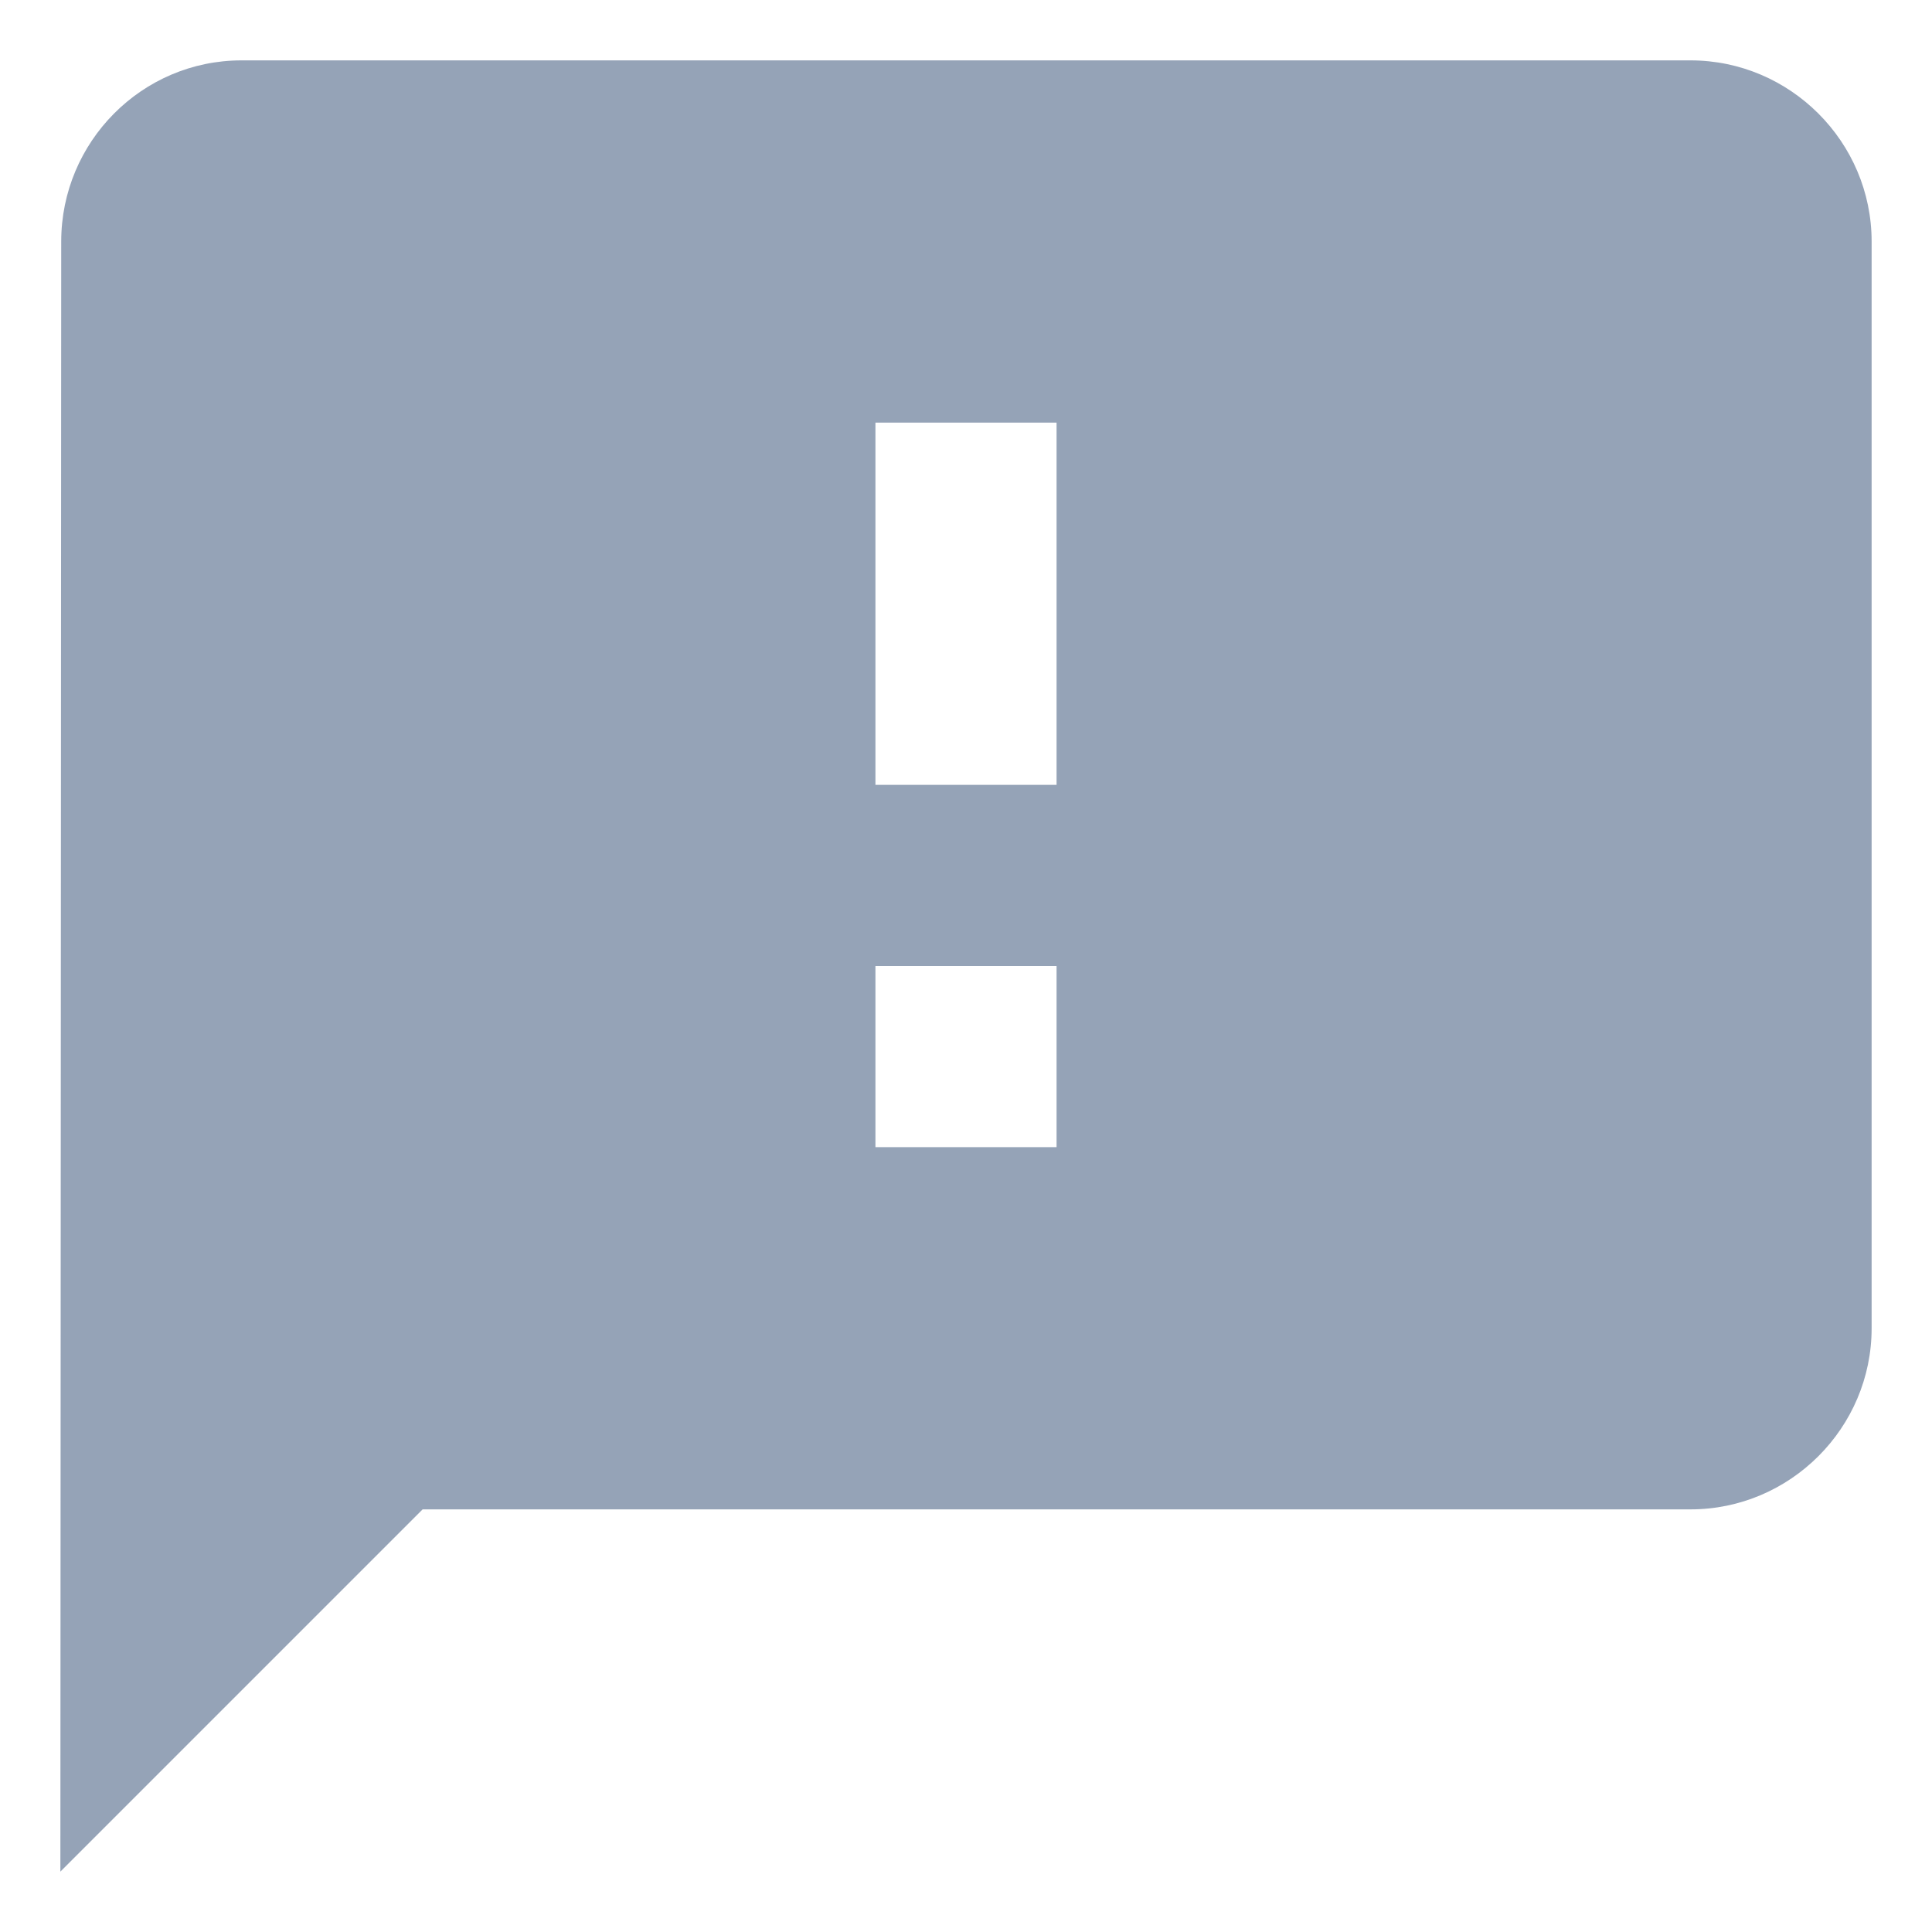 <?xml version="1.0" encoding="UTF-8"?>
<svg width="16px" height="16px" viewBox="0 0 16 16" version="1.1" xmlns="http://www.w3.org/2000/svg" xmlns:xlink="http://www.w3.org/1999/xlink">
    <!-- Generator: sketchtool 52.6 (67491) - http://www.bohemiancoding.com/sketch -->
    <title>2111916D-398F-4134-8BCC-2A95A54CD213</title>
    <desc>Created with sketchtool.</desc>
    <defs>
        <path d="M14,0.5 L2,0.5 C1.175,0.5 0.507,1.175 0.507,2 L0.5,15.5 L3.5,12.5 L14,12.5 C14.825,12.5 15.5,11.825 15.5,11 L15.5,2 C15.5,1.175 14.825,0.5 14,0.5 Z M8.75,9.5 L7.25,9.5 L7.25,8 L8.75,8 L8.75,9.5 Z M8.75,6.5 L7.25,6.5 L7.25,3.5 L8.75,3.5 L8.75,6.5 Z" id="path-1"></path>
    </defs>
    <g id="Desktop-website" stroke="none" stroke-width="1" fill="none" fill-rule="evenodd">
        <g id="Learning-nuggets_Table" transform="translate(-349, -1090)">
            <g id="Learning-nuggets" transform="translate(330, 490)">
                <g id="course-1">
                    <g id="1-copy-7" transform="translate(19, 596)">
                        <g id="ic_feedback_24px" transform="translate(0, 4)">
                            <mask id="mask-2" fill="white">
                                <use xlink:href="#path-1"></use>
                            </mask>
                            <use id="Shape" fill="#95A3B7" xlink:href="#path-1"></use>
                        </g>
                    </g>
                </g>
            </g>
        </g>
    </g>
</svg>